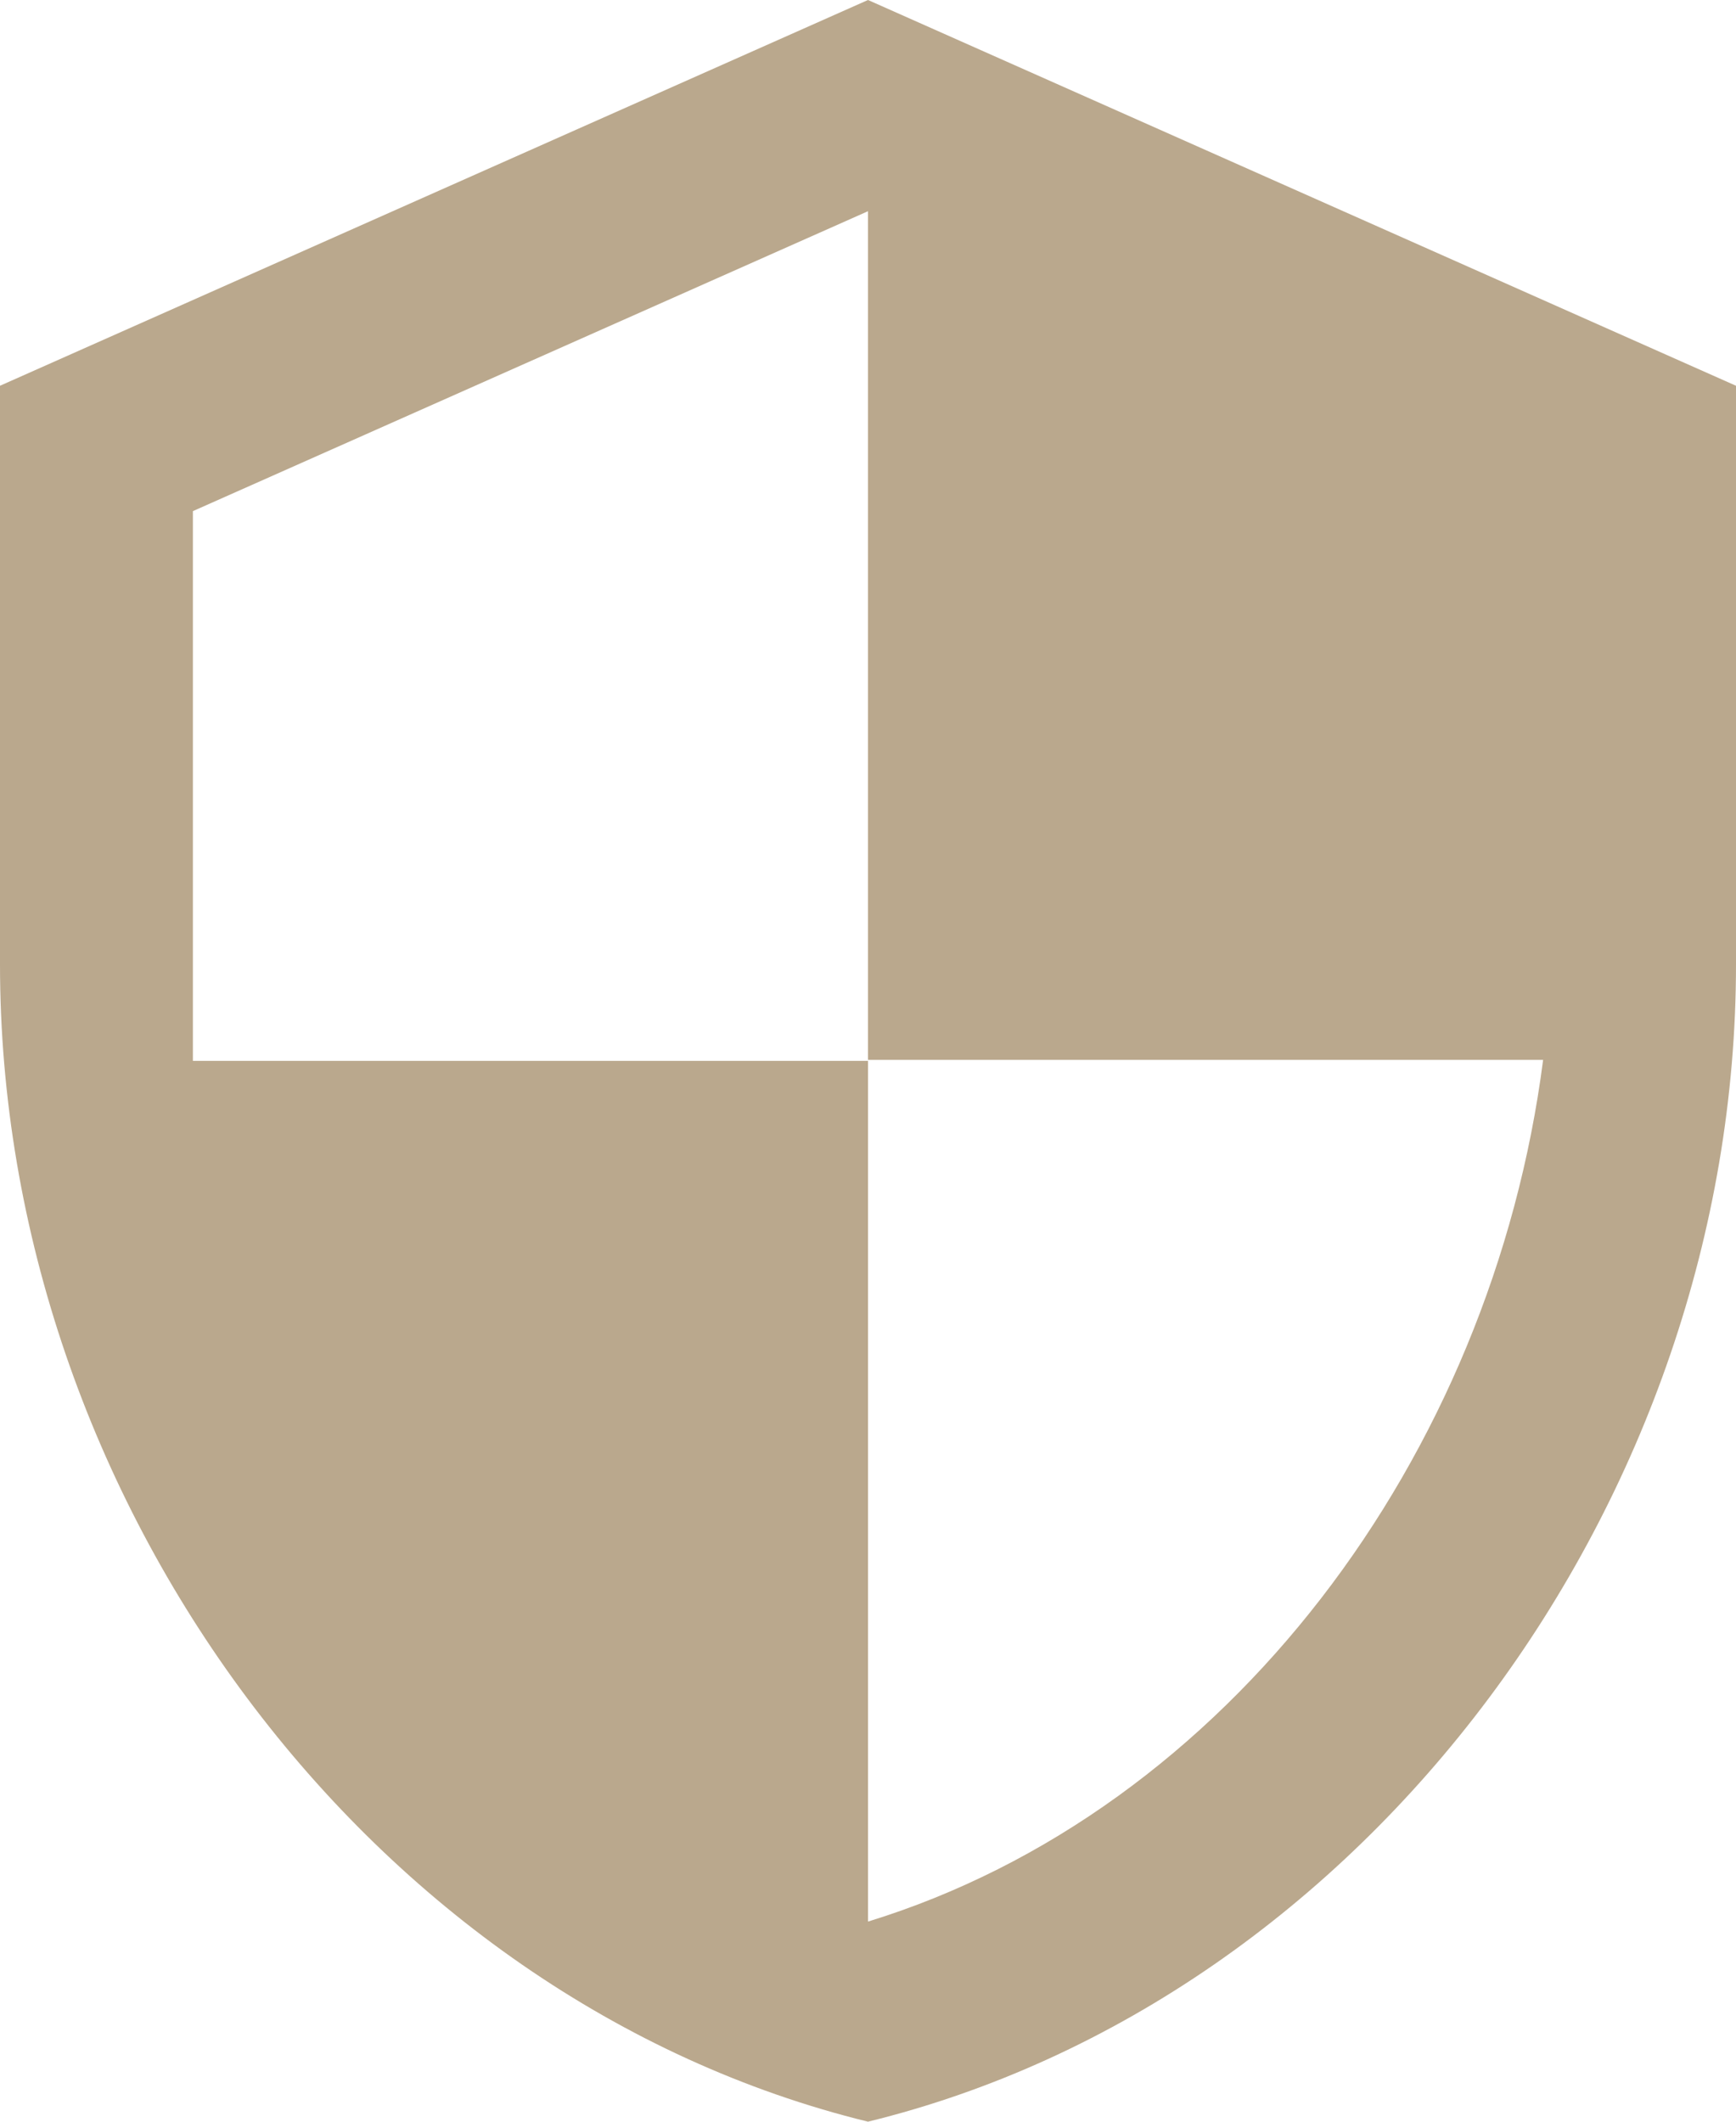 <?xml version="1.0" encoding="UTF-8"?>
<svg width="36px" height="44px" viewBox="0 0 36 44" version="1.1" xmlns="http://www.w3.org/2000/svg" xmlns:xlink="http://www.w3.org/1999/xlink">
    <!-- Generator: Sketch 61.2 (89653) - https://sketch.com -->
    <title>ic_security_48px</title>
    <desc>Created with Sketch.</desc>
    <g id="Mock-up" stroke="none" stroke-width="1" fill="none" fill-rule="evenodd">
        <g id="Paypal-checkout-option-LP-dHD" transform="translate(-310, -681)" fill="#BAA88D" fill-rule="nonzero">
            <g id="Body" transform="translate(120, 437)">
                <g id="Benefits" transform="translate(20, 221)">
                    <path d="M188,23 L170,31 L170,43 C170,54.11 177.67,64.47 188,67 C198.33,64.47 206,54.11 206,43 L206,31 L188,23 Z M188,44.98 L202,44.98 C200.94,53.22 195.45,60.56 188,62.85 L188,45 L174,45 L174,33.6 L188,27.38 L188,44.98 Z" id="ic_security_48px"></path>
                </g>
            </g>
        </g>
    </g>
</svg>
